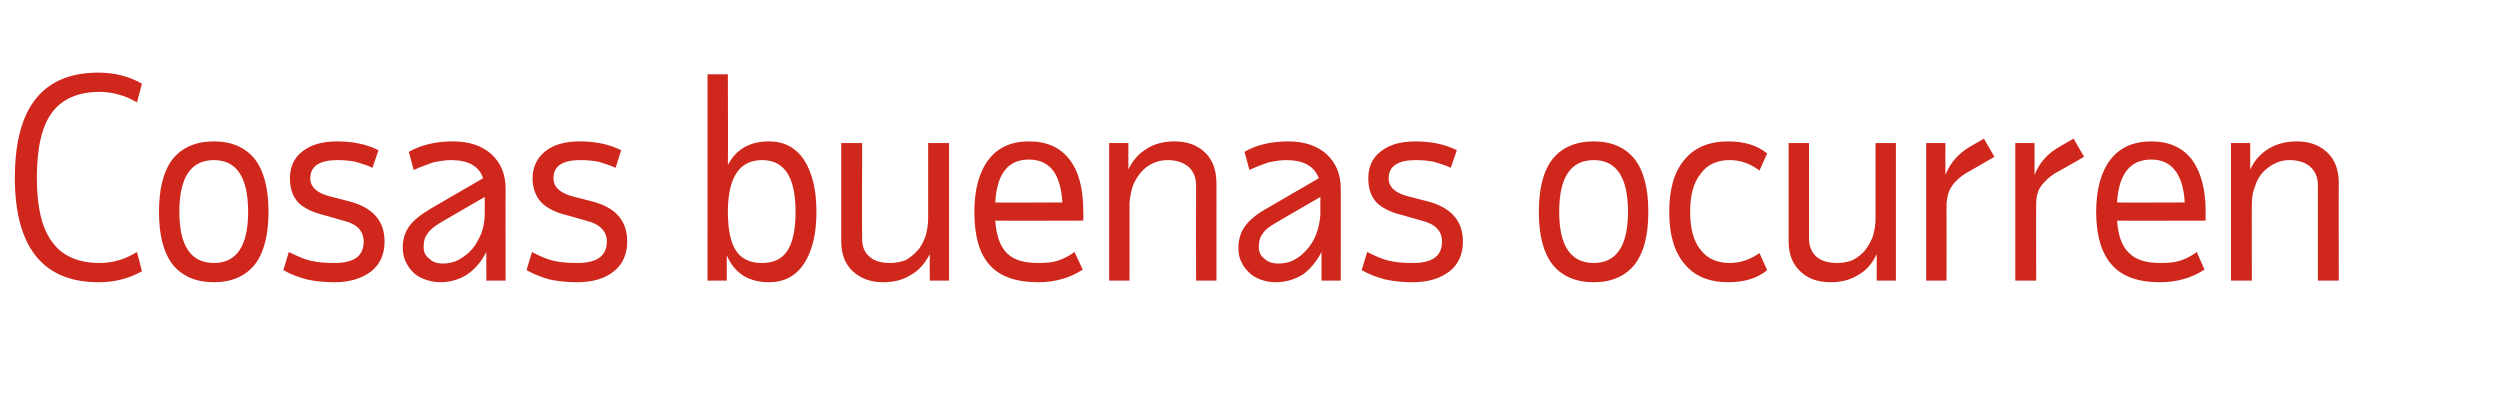 <?xml version="1.0" standalone="no"?><!DOCTYPE svg PUBLIC "-//W3C//DTD SVG 1.1//EN" "http://www.w3.org/Graphics/SVG/1.1/DTD/svg11.dtd"><svg xmlns="http://www.w3.org/2000/svg" version="1.1" width="454.4px" height="73px" viewBox="0 -1 454.4 73" style="top:-1px"><desc>Cosas buenas ocurren</desc><defs/><g id="Polygon20441"><path d="m17.9 50.3c-10.1 0-15.2-6.4-15.2-19c0-12.8 5.1-19.1 15.2-19.1c3 0 5.6.7 7.9 2l-.9 3.4c-1.1-.6-2.1-1.1-3.3-1.4c-1-.3-2.2-.5-3.5-.5c-3.9 0-6.8 1.3-8.6 3.7c-1.9 2.5-2.8 6.5-2.8 11.9c0 5.3.9 9.2 2.8 11.7c1.8 2.5 4.7 3.8 8.6 3.8c2.5 0 4.7-.7 6.8-2l.9 3.5c-2.3 1.3-4.9 2-7.9 2zm21-22.2c-4.2 0-6.3 3.1-6.3 9.4c0 6.2 2.1 9.3 6.3 9.3c4.1 0 6.2-3.1 6.2-9.3c0-6.3-2.1-9.4-6.2-9.4zm-10 9.4c0-4.2.8-7.4 2.5-9.6c1.7-2.1 4.2-3.2 7.5-3.2c3.2 0 5.7 1.1 7.4 3.2c1.7 2.2 2.5 5.4 2.5 9.6c0 4.2-.8 7.4-2.5 9.6c-1.7 2.1-4.2 3.2-7.4 3.2c-3.3 0-5.8-1.1-7.5-3.2c-1.7-2.2-2.5-5.4-2.5-9.6zm31.9 12.8c-2 0-3.6-.2-5-.5c-1.5-.4-2.9-.9-4.3-1.7l1-3.3c1.4.7 2.7 1.3 4 1.6c1.3.3 2.7.4 4.3.4c3.6 0 5.3-1.3 5.3-3.9c0-1.9-1.2-3.2-3.7-3.8l-3.5-1c-2.1-.5-3.7-1.3-4.7-2.3c-1-1.1-1.5-2.5-1.5-4.4c0-2 .7-3.7 2.3-4.9c1.5-1.2 3.6-1.8 6.3-1.8c2.8 0 5.3.5 7.5 1.6l-1.1 3.2c-1-.5-2.1-.8-3.1-1.1c-1-.2-2.1-.3-3.3-.3c-3.2 0-4.9 1.1-4.9 3.3c0 1.6 1.2 2.7 3.6 3.3l3.5.9c4.2 1.1 6.4 3.5 6.4 7.3c0 2.3-.8 4.1-2.4 5.4c-1.7 1.3-3.9 2-6.7 2zm27.6-.3s-.02-5.2 0-5.2c-.9 1.7-2 3.1-3.5 4.1c-1.4.9-3.1 1.4-4.9 1.4c-1 0-1.9-.2-2.7-.5c-.9-.3-1.6-.7-2.2-1.3c-.6-.6-1-1.2-1.4-2c-.3-.7-.5-1.6-.5-2.5c0-1.5.4-2.8 1.2-3.9c.8-1.1 2.2-2.2 4.1-3.3l9.3-5.4c-.7-2.2-2.7-3.3-5.8-3.3c-1.1 0-2.2.2-3.2.4c-1.1.4-2.3.8-3.6 1.4l-.9-3.3c2.3-1.3 5-1.9 8-1.9c3 0 5.3.8 7 2.3c1.7 1.6 2.6 3.6 2.6 6.3c-.02-.05 0 16.7 0 16.7h-3.5zm-7.9-3.1c1 0 2-.2 2.9-.7c.9-.5 1.7-1.1 2.4-1.9c.7-.8 1.2-1.8 1.7-2.9c.4-1.1.6-2.2.6-3.5c.03 0 0-3.1 0-3.1c0 0-8.07 4.7-8.1 4.7c-1.1.7-1.9 1.3-2.3 2c-.5.6-.7 1.4-.7 2.4c0 .9.3 1.6 1 2.1c.6.6 1.4.9 2.5.9zm24.4 3.4c-1.9 0-3.6-.2-5-.5c-1.4-.4-2.8-.9-4.2-1.7l1-3.3c1.3.7 2.6 1.3 3.9 1.6c1.3.3 2.8.4 4.4.4c3.5 0 5.3-1.3 5.3-3.9c0-1.9-1.3-3.2-3.8-3.8l-3.5-1c-2.1-.5-3.6-1.3-4.6-2.3c-1-1.1-1.6-2.5-1.6-4.4c0-2 .8-3.7 2.3-4.9c1.5-1.2 3.6-1.8 6.3-1.8c2.8 0 5.3.5 7.5 1.6l-1 3.2c-1.1-.5-2.1-.8-3.1-1.1c-1-.2-2.1-.3-3.3-.3c-3.3 0-4.9 1.1-4.9 3.3c0 1.6 1.2 2.7 3.5 3.3l3.5.9c4.3 1.1 6.4 3.5 6.4 7.3c0 2.3-.8 4.1-2.4 5.4c-1.6 1.3-3.8 2-6.7 2zm27.4-37.8s.05 16.55 0 16.5c1.5-2.9 4-4.3 7.5-4.3c2.7 0 4.8 1.1 6.3 3.3c1.5 2.3 2.3 5.4 2.3 9.5c0 4.1-.8 7.2-2.3 9.5c-1.5 2.2-3.6 3.3-6.3 3.3c-3.7 0-6.3-1.6-7.7-4.9v4.6h-3.5V12.5h3.7zm6.2 34.3c2.1 0 3.6-.7 4.6-2.2c1-1.5 1.5-3.9 1.5-7.1c0-6.3-2-9.4-6.1-9.4c-4 0-6.1 3-6.2 9v.4c0 3.2.5 5.6 1.5 7.1c1 1.5 2.6 2.2 4.7 2.2zM156.7 25s-.04 17.3 0 17.3c0 1.5.4 2.6 1.4 3.4c.9.8 2.2 1.1 3.8 1.1c.9 0 1.8-.2 2.7-.5c.8-.5 1.5-1 2.1-1.7c.7-.7 1.1-1.6 1.5-2.6c.3-1 .5-2.1.5-3.3V25h3.8v25H169s-.04-4.8 0-4.8c-.9 1.7-2 3-3.5 3.8c-1.4.9-3.1 1.3-5 1.3c-2.3 0-4.1-.7-5.5-2c-1.4-1.3-2.1-3.1-2.1-5.5V25h3.8zm40.1 23c-2.3 1.5-5 2.3-8.1 2.3c-3.9 0-6.9-1-8.8-3.1c-1.9-2.1-2.8-5.3-2.8-9.7c0-4.1.9-7.3 2.6-9.5c1.7-2.2 4.1-3.3 7.3-3.3c3.3 0 5.7 1.1 7.4 3.3c1.7 2.2 2.5 5.3 2.5 9.5c.04 0 0 1.6 0 1.6c0 0-16.01.05-16 0c.2 2.8.9 4.7 2.1 5.9c1.3 1.3 3.2 1.8 5.8 1.8c1.3 0 2.5-.1 3.4-.4c1-.3 2-.8 3.1-1.6c.04.05 1.5 3.2 1.5 3.2c0 0-.01 0 0 0zm-3.7-12.2c-.3-5.2-2.3-7.8-6.1-7.8c-3.8 0-5.8 2.6-6.1 7.8c-.01.05 12.2 0 12.2 0c0 0 .04.05 0 0zM217.4 50s-.03-17.3 0-17.3c0-1.5-.5-2.6-1.4-3.4c-1-.8-2.2-1.2-3.8-1.2c-1 0-1.8.2-2.7.6c-.8.4-1.5.9-2.1 1.6c-.6.7-1.1 1.5-1.5 2.5c-.3.9-.5 2-.6 3.1c.02.05 0 14.1 0 14.1h-3.7v-25h3.5s-.03 4.8 0 4.8c.8-1.7 1.9-2.9 3.4-3.8c1.4-.9 3.1-1.3 5-1.3c2.3 0 4.2.7 5.5 2c1.4 1.3 2.1 3.2 2.1 5.6c.02-.05 0 17.7 0 17.7h-3.7zm22.8 0v-5.2c-.9 1.7-2 3.1-3.4 4.1c-1.5.9-3.1 1.4-5 1.4c-1 0-1.9-.2-2.7-.5c-.8-.3-1.5-.7-2.1-1.3c-.6-.6-1.1-1.2-1.4-2c-.4-.7-.5-1.6-.5-2.5c0-1.5.4-2.8 1.2-3.9c.8-1.1 2.1-2.2 4.1-3.3l9.3-5.4c-.8-2.2-2.8-3.3-5.9-3.3c-1.1 0-2.1.2-3.2.4c-1.1.4-2.3.8-3.5 1.4l-.9-3.3c2.2-1.3 4.9-1.9 8-1.9c2.9 0 5.2.8 6.9 2.3c1.7 1.6 2.6 3.6 2.6 6.3c.01-.05 0 16.7 0 16.7h-3.5zm-7.9-3.1c1.1 0 2.1-.2 3-.7c.9-.5 1.6-1.1 2.3-1.9c.7-.8 1.3-1.8 1.7-2.9c.4-1.1.6-2.2.7-3.5c-.04 0 0-3.1 0-3.1c0 0-8.14 4.7-8.1 4.7c-1.2.7-2 1.3-2.4 2c-.5.6-.7 1.4-.7 2.4c0 .9.3 1.6 1 2.1c.6.6 1.5.9 2.5.9zm24.5 3.4c-2 0-3.6-.2-5-.5c-1.5-.4-2.9-.9-4.3-1.7l1-3.3c1.4.7 2.7 1.3 4 1.6c1.3.3 2.7.4 4.3.4c3.6 0 5.3-1.3 5.3-3.9c0-1.9-1.2-3.2-3.7-3.8l-3.5-1c-2.1-.5-3.7-1.3-4.7-2.3c-1-1.1-1.5-2.5-1.5-4.4c0-2 .7-3.7 2.3-4.9c1.5-1.2 3.6-1.8 6.3-1.8c2.8 0 5.3.5 7.5 1.6l-1.1 3.2c-1-.5-2.1-.8-3.1-1.1c-1-.2-2.1-.3-3.3-.3c-3.2 0-4.9 1.1-4.9 3.3c0 1.6 1.2 2.7 3.6 3.3l3.5.9c4.2 1.1 6.4 3.5 6.4 7.3c0 2.3-.8 4.1-2.4 5.4c-1.7 1.3-3.9 2-6.7 2zm32.9-22.2c-4.2 0-6.3 3.1-6.3 9.4c0 6.2 2.1 9.3 6.3 9.3c4.1 0 6.2-3.1 6.2-9.3c0-6.3-2.1-9.4-6.2-9.4zm-10 9.4c0-4.2.8-7.4 2.5-9.6c1.7-2.1 4.2-3.2 7.5-3.2c3.2 0 5.7 1.1 7.4 3.2c1.7 2.2 2.5 5.4 2.5 9.6c0 4.2-.8 7.4-2.5 9.6c-1.7 2.1-4.2 3.2-7.4 3.2c-3.3 0-5.8-1.1-7.5-3.2c-1.7-2.2-2.5-5.4-2.5-9.6zm27.5 0c0 3 .6 5.3 1.9 6.9c1.2 1.6 3 2.4 5.3 2.4c1.9 0 3.7-.6 5.4-1.8l1.4 3.1c-1.8 1.5-4.2 2.2-7.1 2.2c-3.4 0-6.1-1.1-7.9-3.3c-1.9-2.2-2.8-5.4-2.8-9.5c0-4.1.9-7.3 2.8-9.5c1.8-2.2 4.5-3.3 7.9-3.3c2.9 0 5.3.7 7.1 2.2l-1.4 3.1c-1.7-1.3-3.5-1.9-5.4-1.9c-2.3 0-4.1.8-5.3 2.5c-1.3 1.6-1.9 3.9-1.9 6.9zM328.8 25s.04 17.3 0 17.3c0 1.5.5 2.6 1.4 3.4c1 .8 2.2 1.1 3.8 1.1c1 0 1.9-.2 2.7-.5c.9-.5 1.6-1 2.2-1.7c.6-.7 1.1-1.6 1.5-2.6c.3-1 .5-2.1.5-3.3V25h3.7v25h-3.5s.04-4.8 0-4.8c-.8 1.7-1.9 3-3.4 3.8c-1.4.9-3.1 1.3-5 1.3c-2.3 0-4.2-.7-5.5-2c-1.4-1.3-2.1-3.1-2.1-5.5V25h3.7zm33.7 2.5s-5.23 3.05-5.2 3c-1.1.7-2 1.5-2.5 2.3c-.6.8-.9 1.9-1 3.2c.02 0 0 14 0 14h-3.7v-25h3.5s-.03 5.75 0 5.8c.9-2.3 2.4-3.9 4.4-5.1l2.6-1.5l1.9 3.3zm16.3 0s-5.29 3.05-5.3 3c-1.1.7-1.9 1.5-2.5 2.3c-.6.8-.9 1.9-.9 3.2c-.04 0 0 14 0 14h-3.8v-25h3.5v5.8c.9-2.3 2.4-3.9 4.5-5.1c-.04 0 2.6-1.5 2.6-1.5l1.9 3.3zM400.7 48c-2.3 1.5-5 2.3-8.1 2.3c-3.9 0-6.8-1-8.7-3.1c-1.9-2.1-2.9-5.3-2.9-9.7c0-4.1.9-7.3 2.6-9.5c1.7-2.2 4.2-3.3 7.4-3.3c3.2 0 5.7 1.1 7.4 3.3c1.6 2.2 2.5 5.3 2.5 9.5c-.02 0 0 1.6 0 1.6c0 0-16.07.05-16.1 0c.2 2.8.9 4.7 2.2 5.9c1.3 1.3 3.2 1.8 5.7 1.8c1.4 0 2.5-.1 3.5-.4c1-.3 2-.8 3.1-1.6c-.02.05 1.4 3.2 1.4 3.2c0 0 .03 0 0 0zm-3.6-12.2c-.3-5.2-2.4-7.8-6.1-7.8c-3.8 0-5.9 2.6-6.2 7.8c.03.05 12.3 0 12.3 0c0 0-.02.05 0 0zM421.3 50V32.7c0-1.5-.5-2.6-1.4-3.4c-.9-.8-2.2-1.2-3.8-1.2c-.9 0-1.8.2-2.6.6c-.8.4-1.5.9-2.2 1.6c-.6.7-1.1 1.5-1.4 2.5c-.4.9-.6 2-.6 3.1c-.04.05 0 14.1 0 14.1h-3.8v-25h3.5v4.8c.8-1.7 1.9-2.9 3.4-3.8c1.5-.9 3.2-1.3 5.1-1.3c2.3 0 4.1.7 5.5 2c1.4 1.3 2.1 3.2 2.1 5.6c-.04-.05 0 17.7 0 17.7h-3.8z" stroke="none" fill="#d0271d"/></g></svg>
